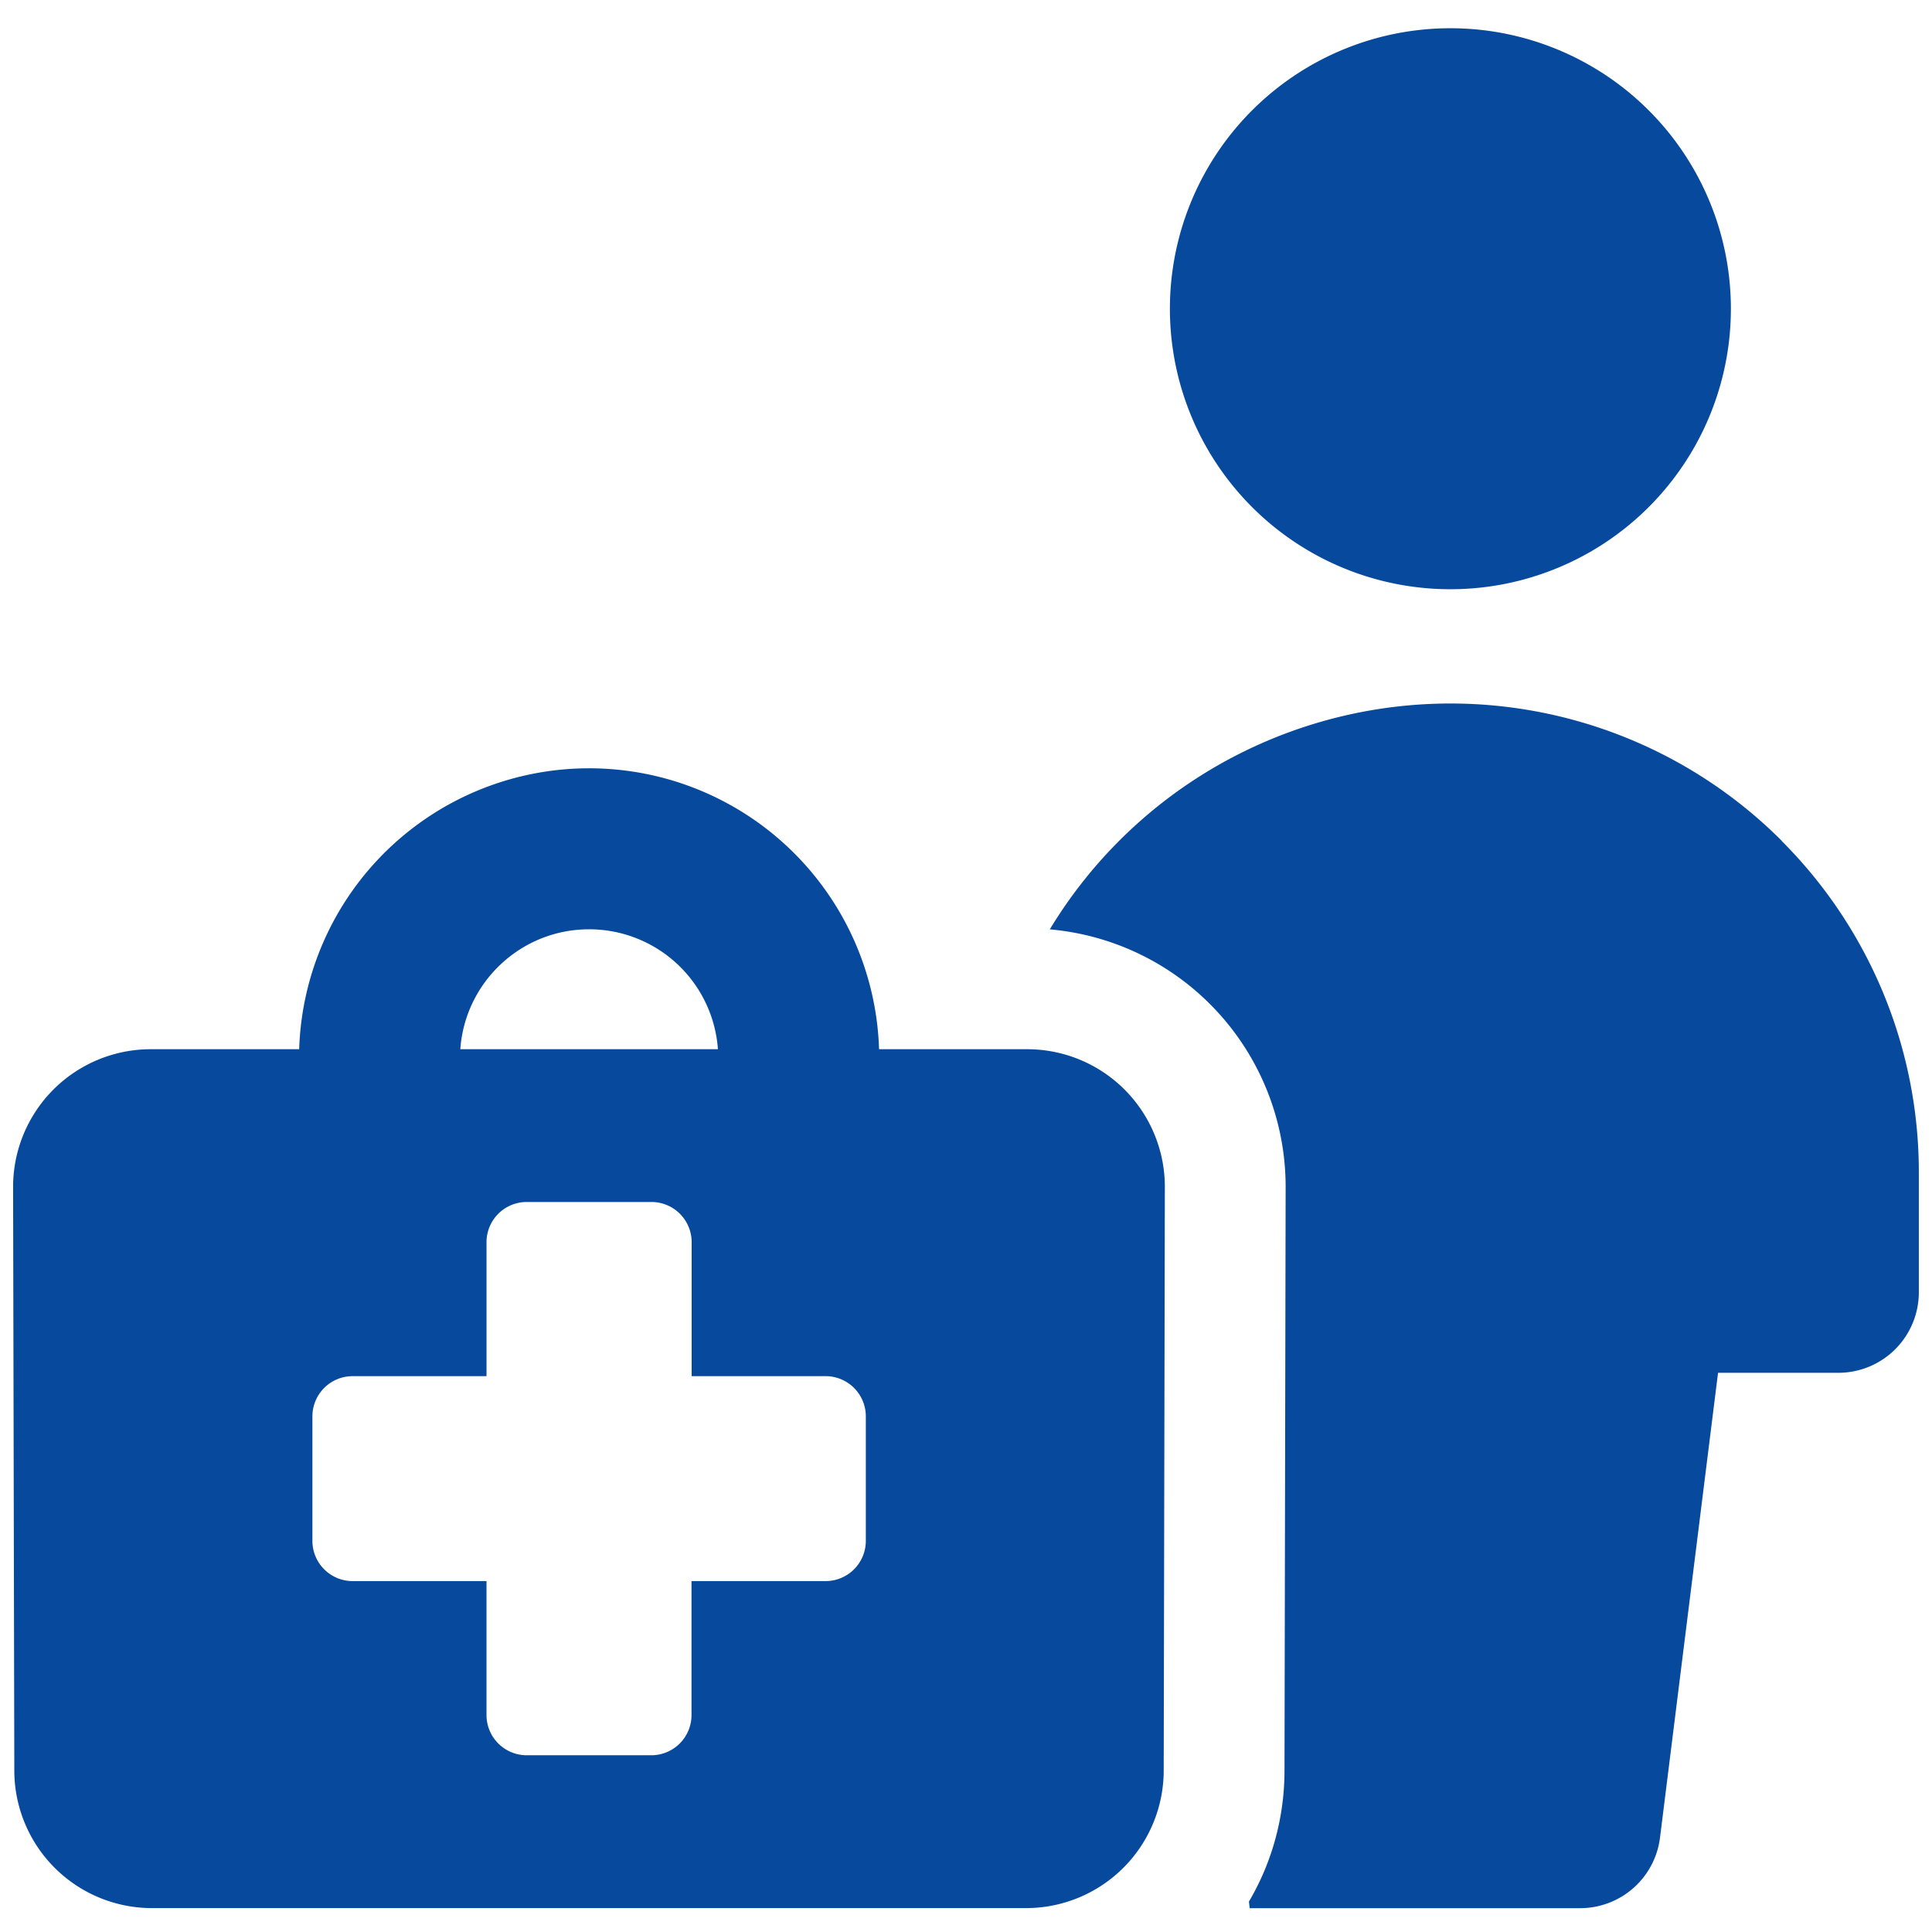 <svg xmlns="http://www.w3.org/2000/svg" fill="none" viewBox="0 0 27 27" id="Doctor-Visit--Streamline-Ultimate.svg" height="27" width="27"><desc>Doctor Visit Streamline Icon: https://streamlinehq.com</desc><path fill="#074a9d" fill-rule="evenodd" d="M24.189 4.252a3.92 3.92 0 1 1 -7.839 0 3.92 3.92 0 0 1 7.839 0Zm0.709 7.499a6.546 6.546 0 0 1 1.918 4.628v1.681a1.125 1.125 0 0 1 -1.125 1.125h-1.681l-0.811 6.496a1.125 1.125 0 0 1 -1.117 0.986h-4.617l-0.011 -0.092c0.315 -0.535 0.495 -1.159 0.497 -1.823l0.016 -8.159a3.611 3.611 0 0 0 -3.296 -3.605 6.545 6.545 0 0 1 10.229 -1.238ZM8.233 12.987c-0.953 0 -1.734 0.74 -1.8 1.676h3.6a1.804 1.804 0 0 0 -1.8 -1.676Zm0 -2.25a4.054 4.054 0 0 0 -4.052 3.926H2.107a1.924 1.924 0 0 0 -1.924 1.927l0.017 8.157a1.924 1.924 0 0 0 1.924 1.919l12.215 0a1.924 1.924 0 0 0 1.924 -1.919l0.016 -8.157a1.924 1.924 0 0 0 -1.924 -1.927h-2.07a4.054 4.054 0 0 0 -4.053 -3.926Zm-0.871 6.061h1.742a0.562 0.562 0 0 1 0.562 0.562v1.872h1.872a0.562 0.562 0 0 1 0.562 0.562v1.74a0.562 0.562 0 0 1 -0.562 0.562H9.664v1.872a0.562 0.562 0 0 1 -0.562 0.562H7.361a0.562 0.562 0 0 1 -0.562 -0.562v-1.872H4.928a0.562 0.562 0 0 1 -0.562 -0.562v-1.74a0.562 0.562 0 0 1 0.562 -0.562h1.871v-1.872a0.562 0.562 0 0 1 0.562 -0.562Z" clip-rule="evenodd" stroke-width="1"></path></svg>
